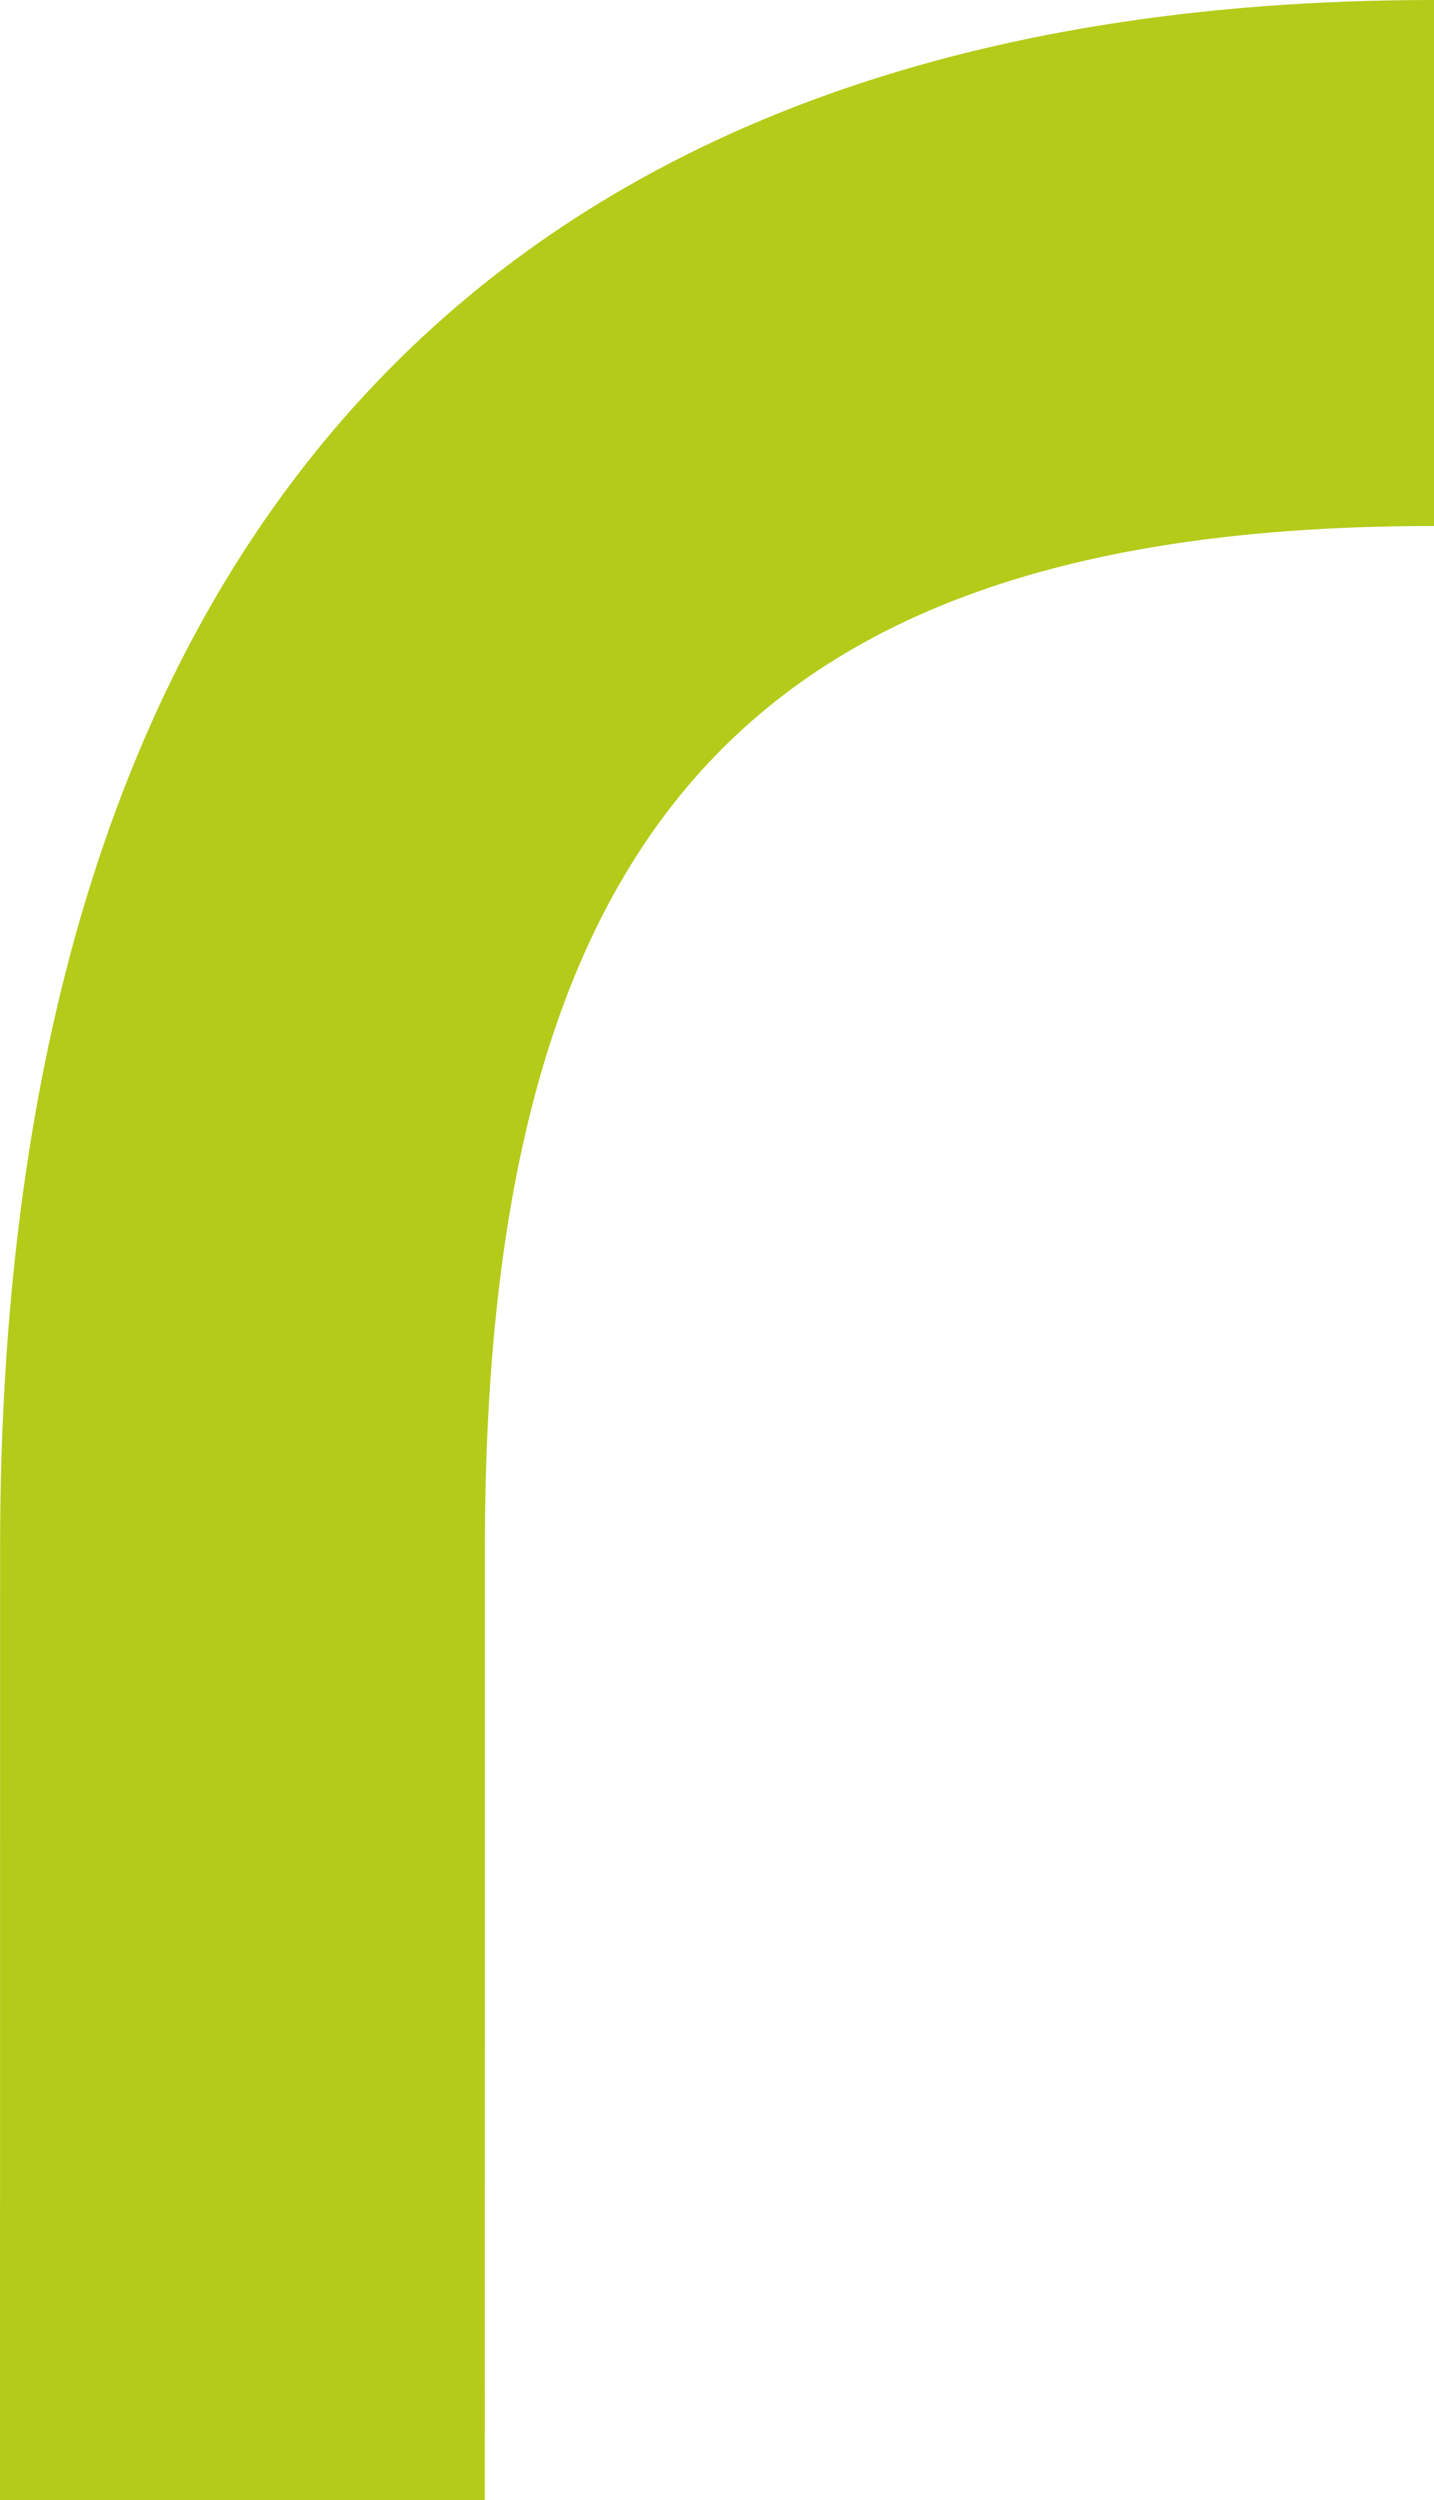 <svg width="335" height="584" viewBox="0 0 335 584" fill="none" xmlns="http://www.w3.org/2000/svg">
<path d="M0.022 361.622L0 584H113.26L113.282 361.622C113.304 192.022 177.541 122.849 335 122.871V2.88039e-06C115.869 -0.022 0.044 125.041 0.022 361.622Z" fill="#B4CB1A"/>
</svg>
